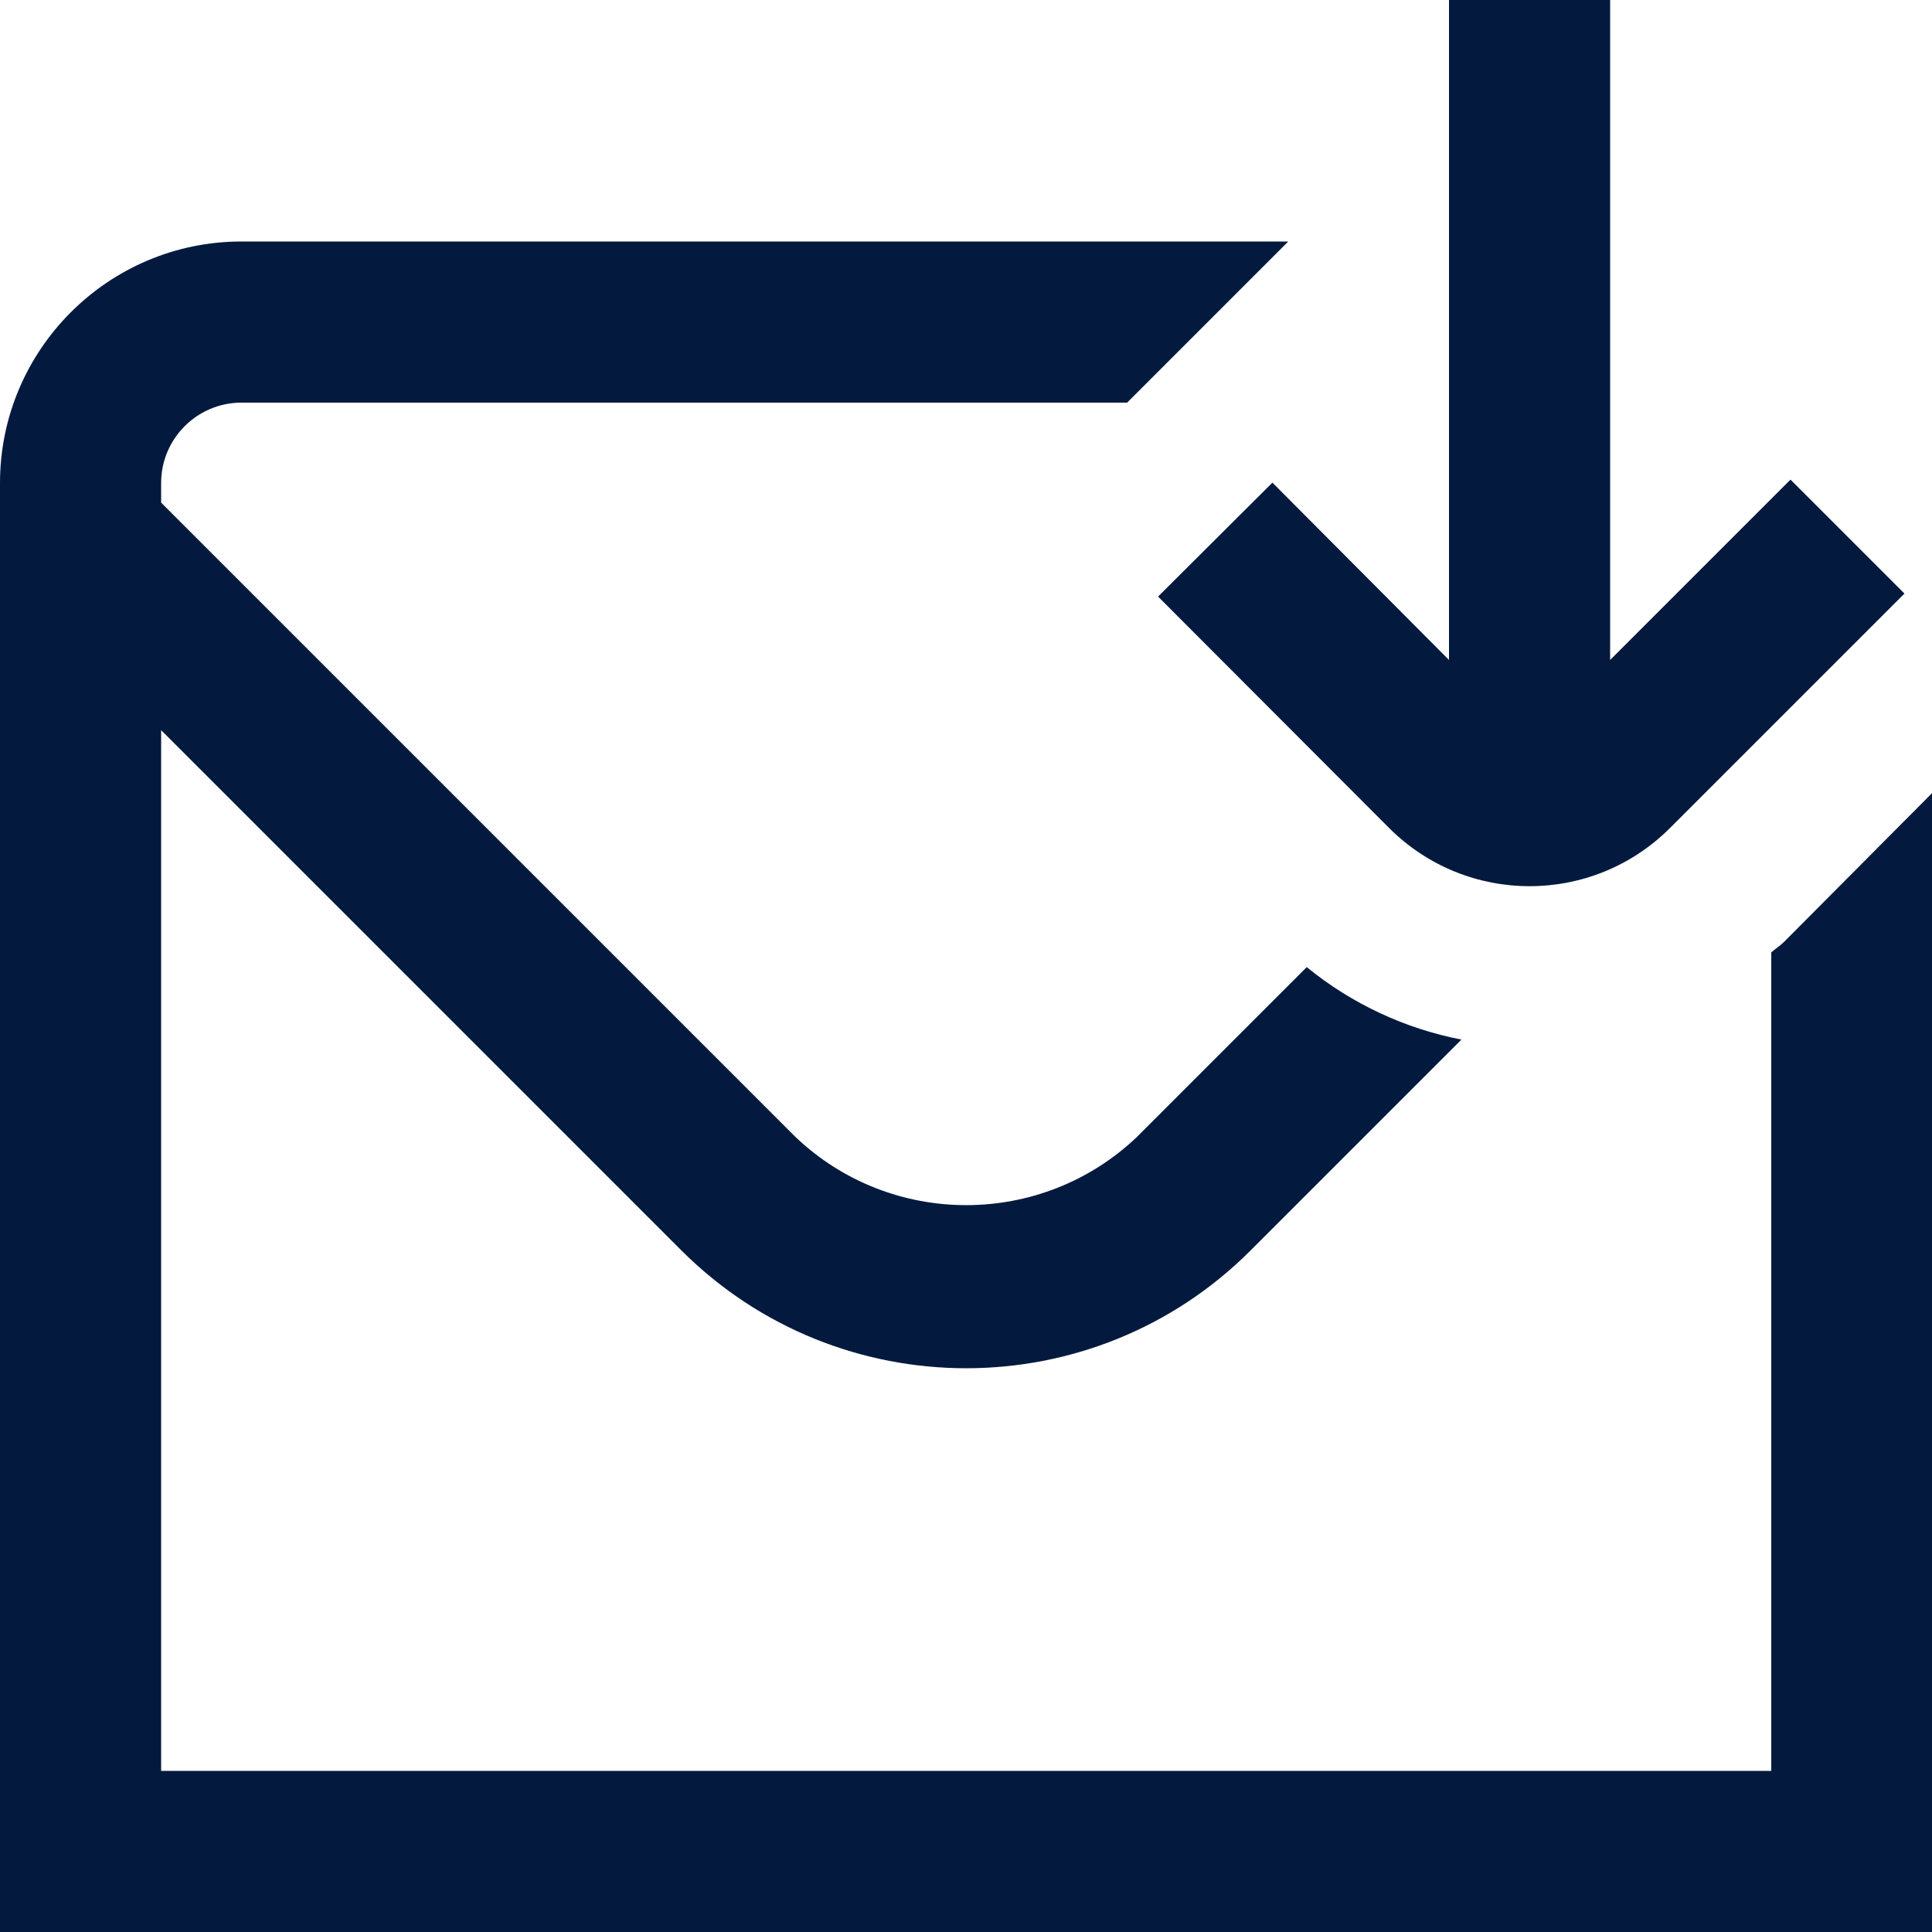 <?xml version="1.0" encoding="UTF-8"?>
<svg id="Layer_1" data-name="Layer 1" xmlns="http://www.w3.org/2000/svg" version="1.1" viewBox="0 0 512 512">
  <defs>
    <style>
      .cls-1 {
        fill: #031a3e;
        stroke-width: 0px;
      }
    </style>
  </defs>
  <path class="cls-1" d="M384,174.9V0h42.7v174.9l47.8-47.8,30.2,30.2-62.1,62.1c-20.6,20.6-53.9,20.6-74.5,0l-61.2-61.3,30.3-30.2,46.9,47.1h0ZM472.8,249.6c-1.1,1.1-2.3,1.8-3.4,2.8v216.9H42.7V193.5l137.9,137.9c41.7,41.6,109.2,41.6,150.8,0l55.9-55.9c-15-2.9-29.1-9.5-41-19.2l-45,45c-25.3,24.1-65.2,24.1-90.5,0L42.7,133.2v-5.2c0-11.8,9.6-21.3,21.3-21.3h234.7l42.7-42.7H64c-35.3,0-64,28.7-64,64v384h512V210.2l-39.2,39.4Z"/>
</svg>